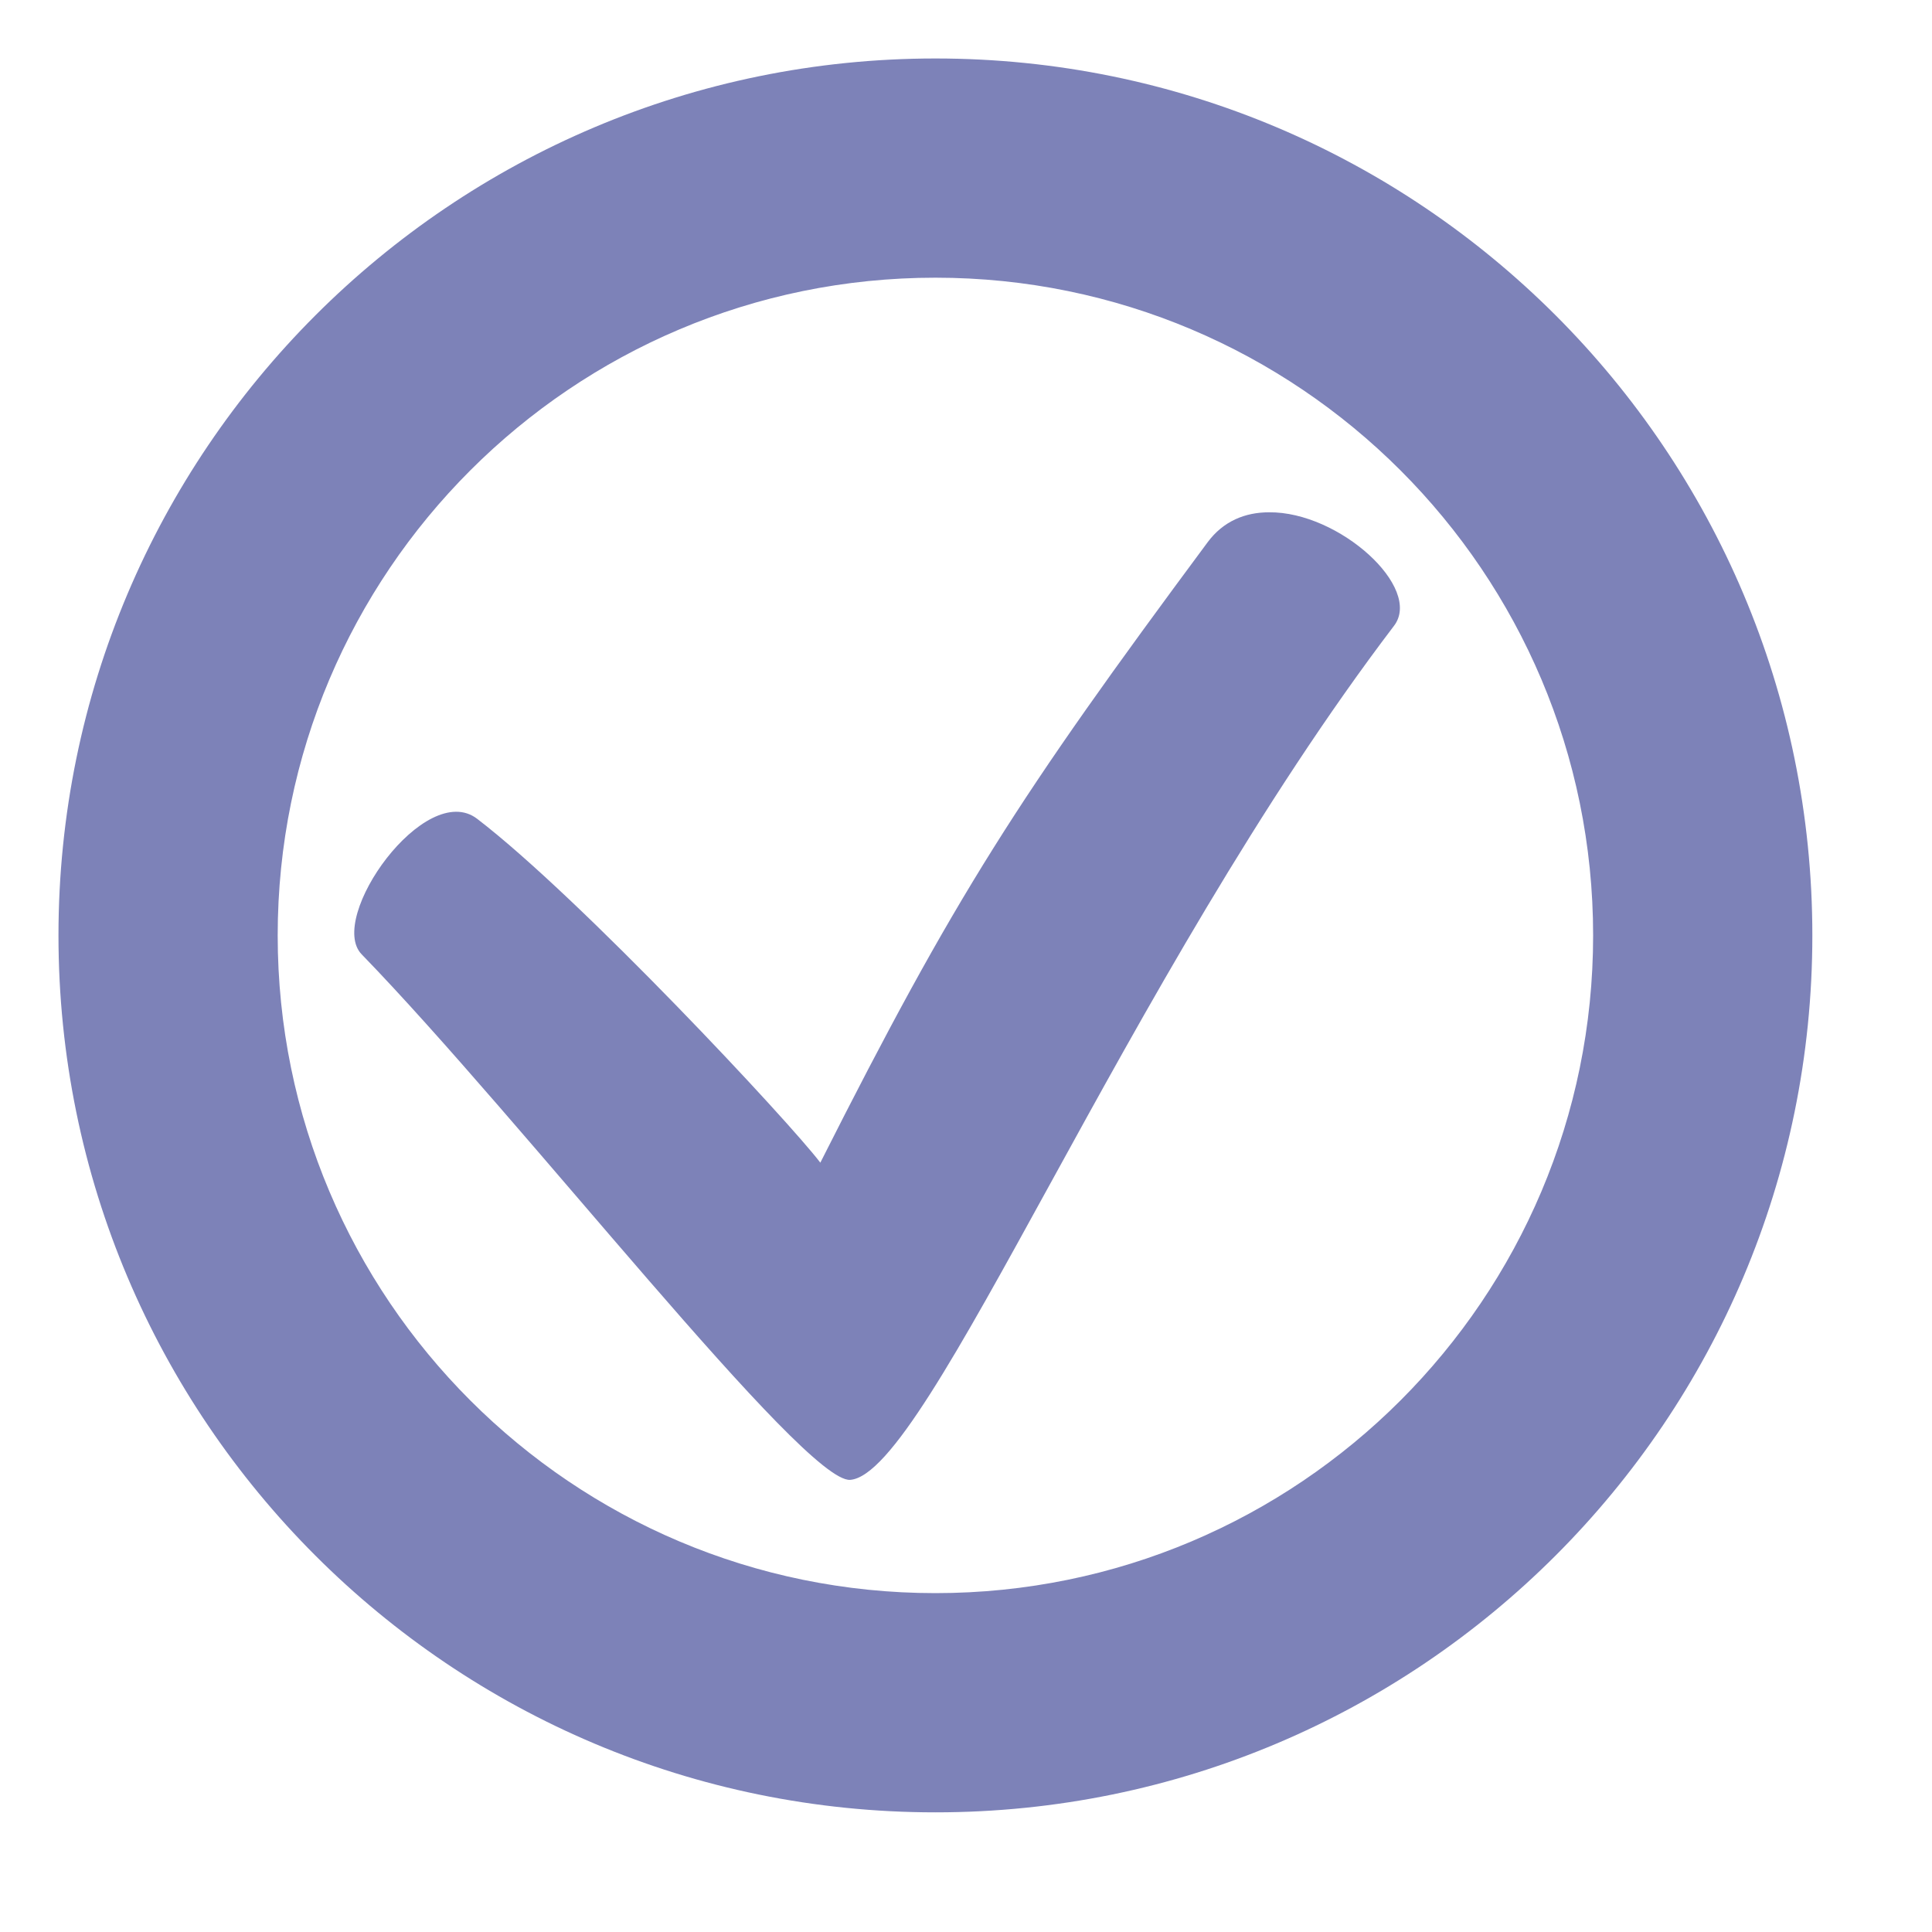 <svg width="30" height="30" viewBox="0 0 30 30" fill="none" xmlns="http://www.w3.org/2000/svg">
<path d="M14.525 0.908C7.007 0.908 0.908 7.007 0.908 14.525C0.908 22.049 7.007 28.142 14.525 28.142C22.048 28.142 28.142 22.049 28.142 14.525C28.142 7.001 22.048 0.908 14.525 0.908ZM14.525 4.312C20.165 4.312 24.738 8.885 24.738 14.525C24.738 20.165 20.165 24.738 14.525 24.738C8.885 24.738 4.312 20.165 4.312 14.525C4.312 8.885 8.885 4.312 14.525 4.312ZM19.705 7.955C19.336 7.955 18.996 8.091 18.752 8.42C15.802 12.397 14.837 13.895 12.738 18.054C12.261 17.424 9.016 13.946 7.41 12.715C6.604 12.097 5.067 14.258 5.617 14.82C8.091 17.368 12.488 23.036 13.203 22.979C14.417 22.883 17.464 15.217 21.645 9.719C22.099 9.129 20.794 7.943 19.705 7.955Z" fill="#7D82B8"/>
</svg>
